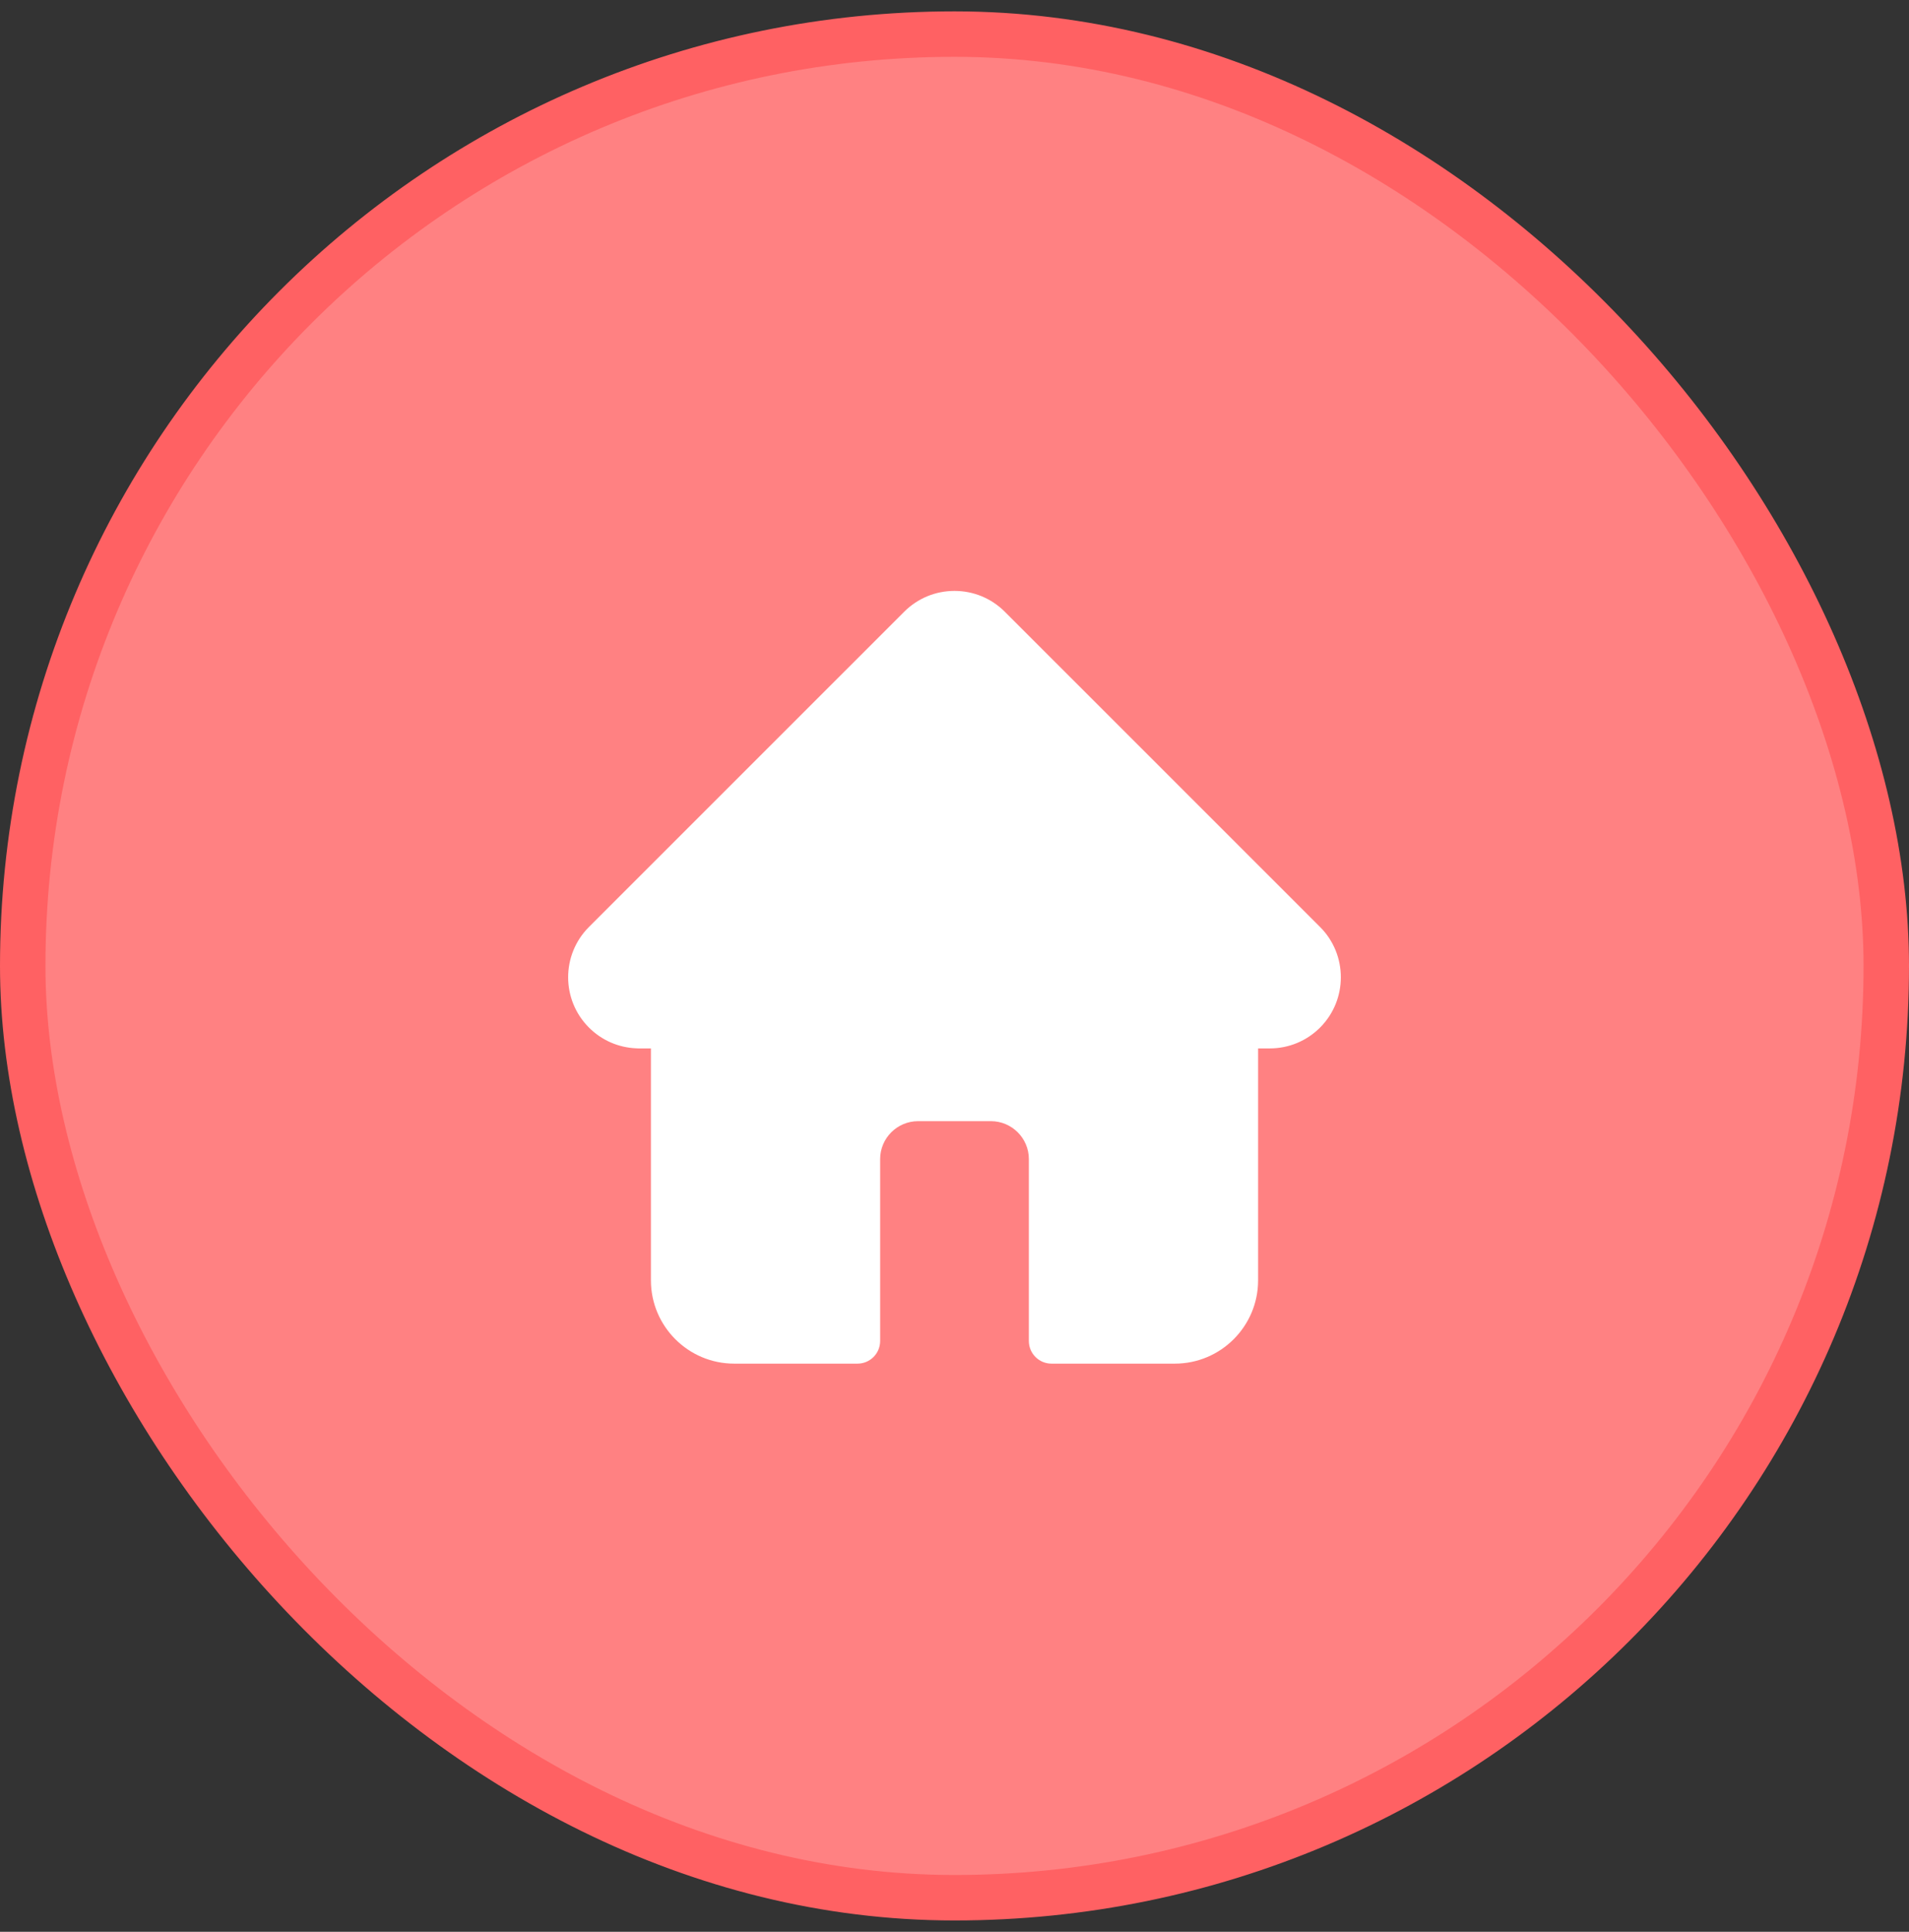 <?xml version="1.0" encoding="UTF-8"?> <svg xmlns="http://www.w3.org/2000/svg" width="84" height="85" viewBox="0 0 84 85" fill="none"><rect x="0" y="0" width="84" height="85" fill="#333333" stroke="none"/><rect x="1" y="1.5" width="82" height="82" rx="41" fill="#FF8182"></rect><rect x="1" y="1.5" width="82" height="82" rx="41" stroke="#FF6163" stroke-width="2"></rect><path d="M58.087 40.788C58.086 40.788 58.085 40.787 58.084 40.786L44.214 26.917C43.622 26.326 42.836 26 42 26C41.164 26 40.378 26.326 39.786 26.917L25.923 40.779C25.918 40.783 25.914 40.788 25.909 40.793C24.695 42.014 24.697 43.995 25.915 45.213C26.471 45.77 27.206 46.092 27.992 46.126C28.024 46.129 28.056 46.13 28.089 46.13H28.642V56.337C28.642 58.357 30.285 60 32.306 60H37.732C38.282 60 38.728 59.554 38.728 59.004V51.002C38.728 50.08 39.478 49.331 40.4 49.331H43.601C44.522 49.331 45.272 50.08 45.272 51.002V59.004C45.272 59.554 45.718 60 46.268 60H51.695C53.715 60 55.359 58.357 55.359 56.337V46.13H55.871C56.707 46.13 57.493 45.805 58.085 45.214C59.304 43.993 59.305 42.009 58.087 40.788Z" fill="white"></path></svg> 
